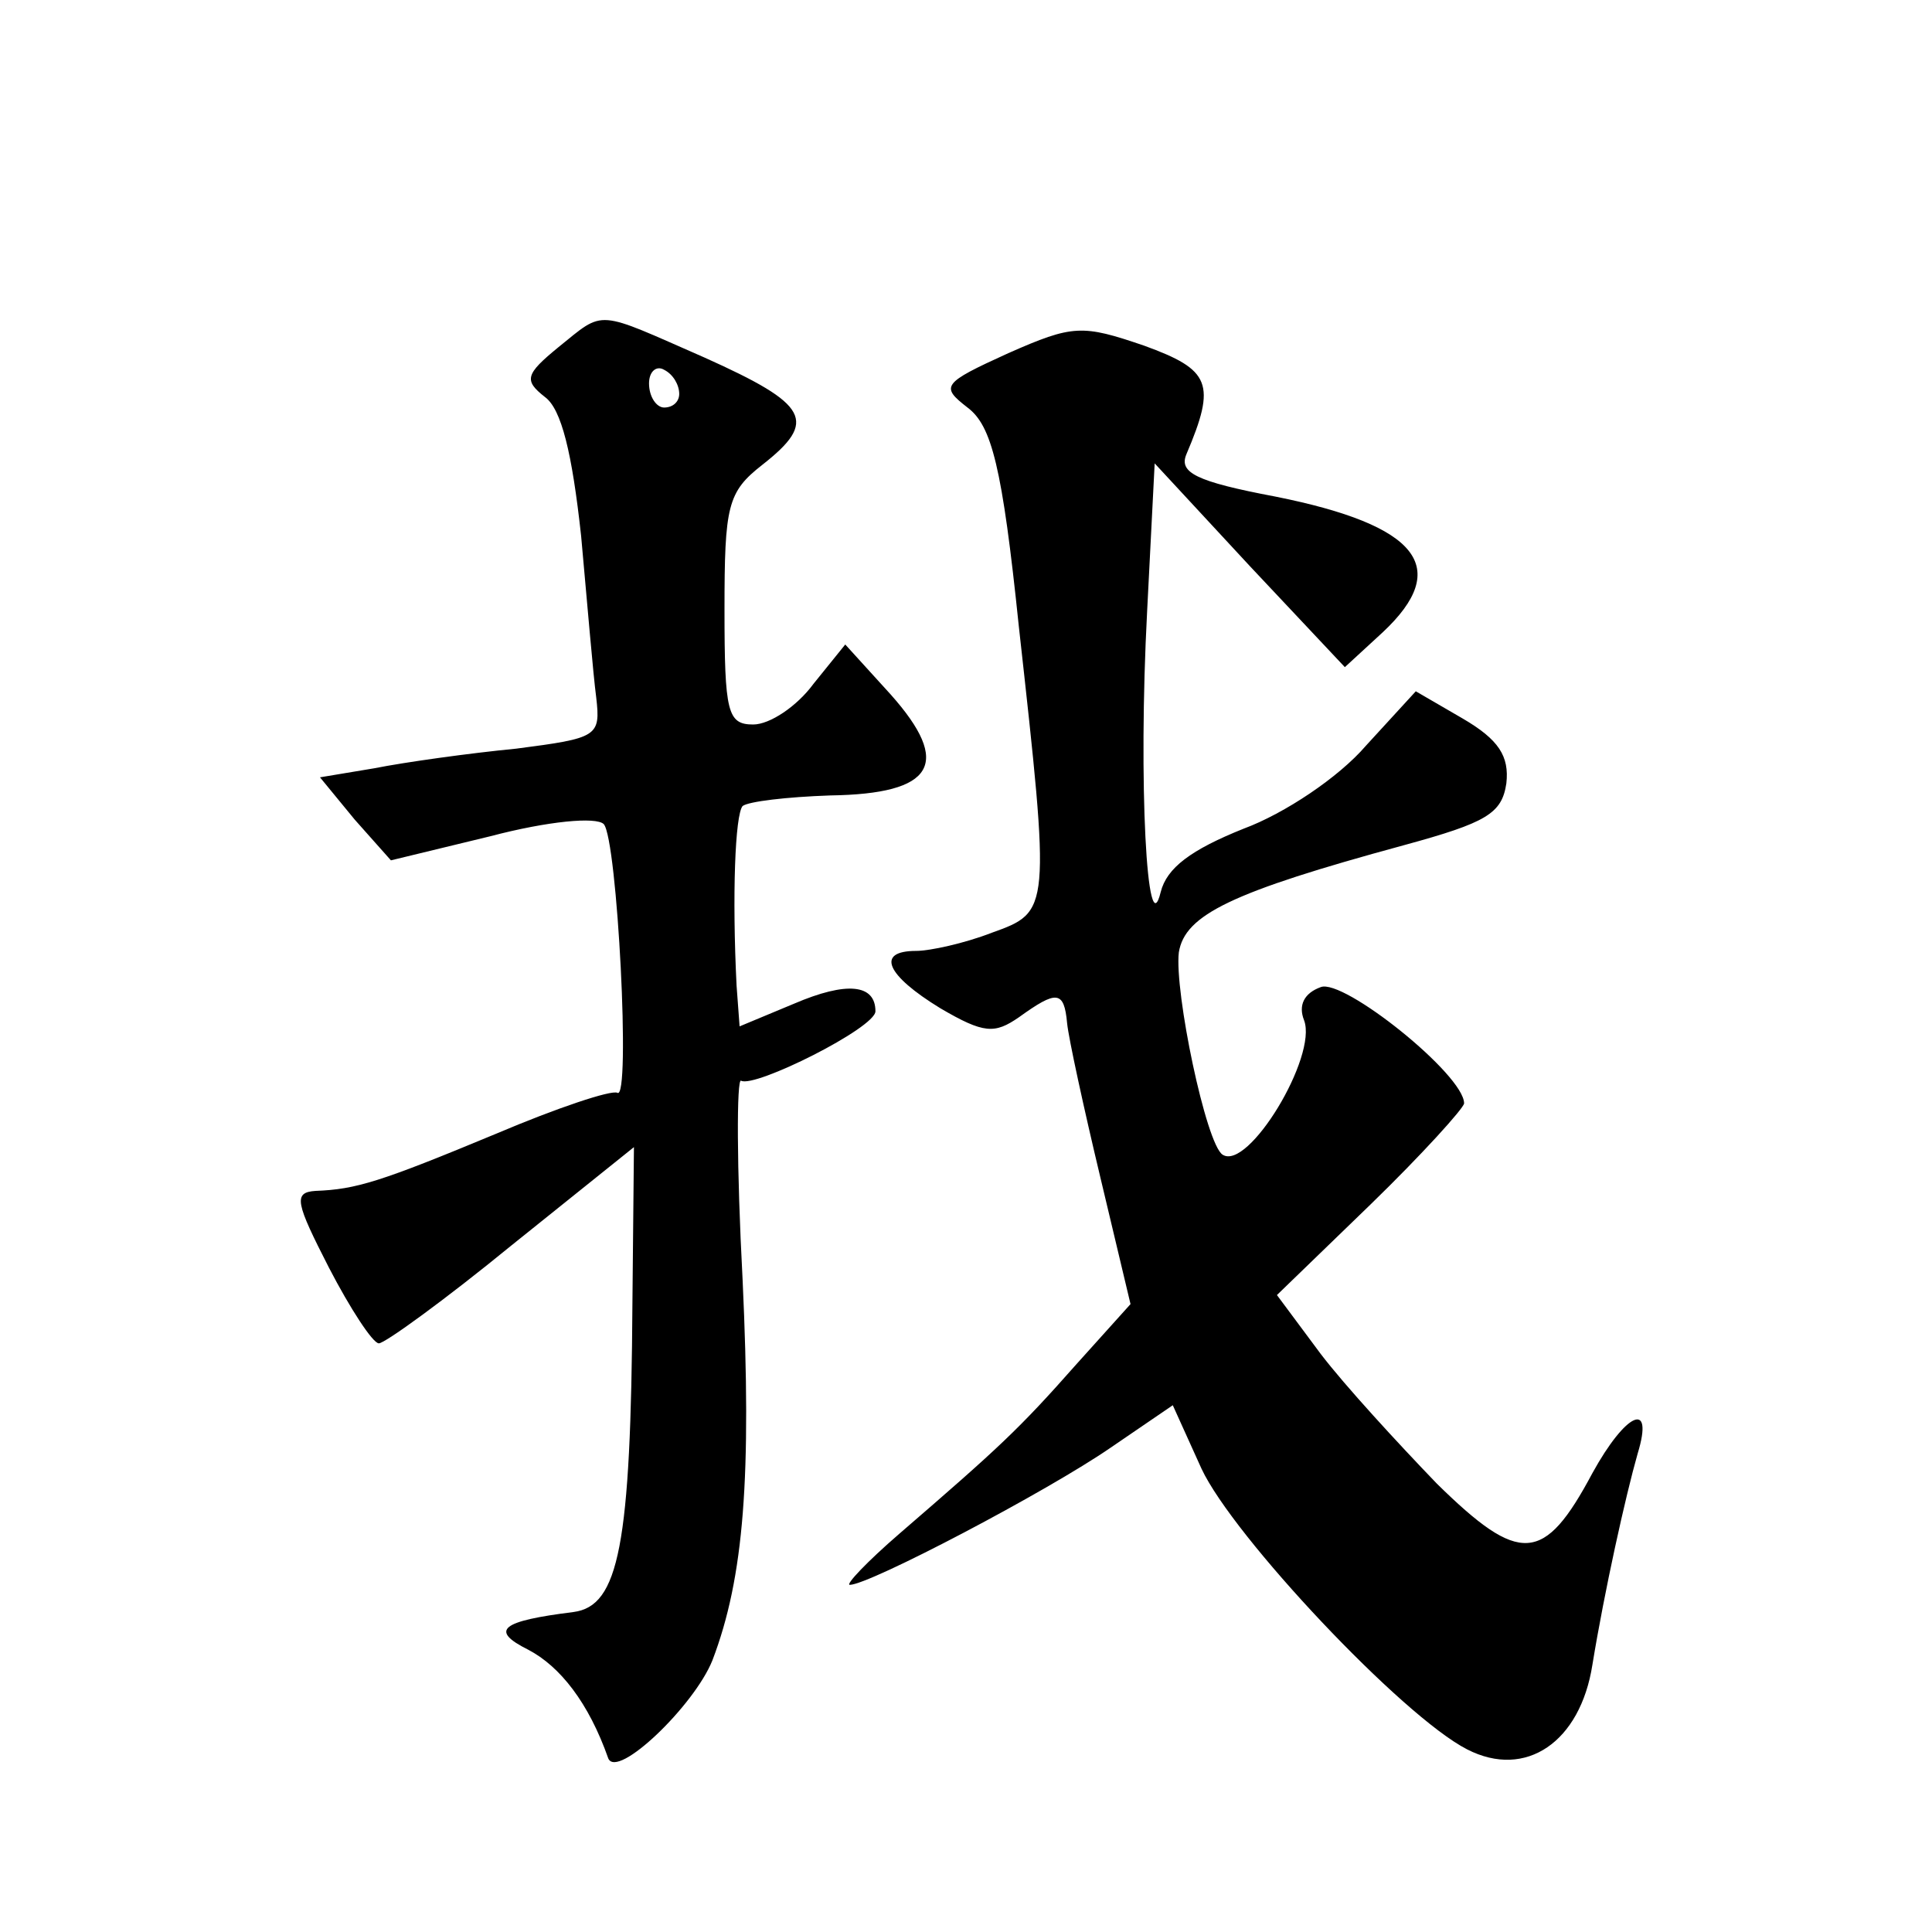 <?xml version="1.0" standalone="no"?>
<!DOCTYPE svg PUBLIC "-//W3C//DTD SVG 20010904//EN"
 "http://www.w3.org/TR/2001/REC-SVG-20010904/DTD/svg10.dtd">
<svg version="1.0" xmlns="http://www.w3.org/2000/svg"
 width="128pt" height="128pt" viewBox="0 0 128 128"
 preserveAspectRatio="xMidYMid meet">
<g transform="translate(0,128) scale(0.1,-0.1)"
fill="#0" stroke="none">
<path d="M370 1050 c-22 -18 -23 -22 -9 -33 11 -8 18 -37 24 -92 4 -44 8 -92 10
-107 3 -26 1 -27 -53 -34 -31 -3 -74 -9 -94 -13 l-36 -6 23 -28 24 -27 66 16 c38
10 70 13 75 8 9 -10 18 -184 9 -178 -4 2 -40 -10 -80 -27 -77 -32 -93 -37 -120
-38 -15 -1 -13 -8 9 -51 14 -27 29 -50 33 -50 4 0 44 29 88 65 l81 65 -1 -103 c-1
-161 -9 -201 -39 -205 -48 -6 -56 -12 -30 -25 21 -11 40 -35 53 -72 6 -14 57 35
69 65 21 55 26 122 20 252 -4 75 -4 134 -1 132 9 -5 89 35 89 46 0 18 -19 20 -54
5 l-36 -15 -2 27 c-3 60 -1 113 4 119 4 3 29 6 58 7 69 1 81 21 40 67 l-30 33 -21
-26 c-11 -15 -29 -27 -40 -27 -17 0 -19 8 -19 76 0 69 2 78 25 96 37 29 31 40 -38
71 -73 32 -66 32 -97 7z m80 -31 c0 -5 -4 -9 -10 -9 -5 0 -10 7 -10 16 0 8 5 12
10 9 6 -3 10 -10 10 -16z M668 1046 c-44 -20 -45 -22 -27 -36 16 -12 23 -39 34
-145 21 -189 21 -189 -18 -203 -18 -7 -41 -12 -50 -12 -27 0 -20 -16 16 -38 29
-17 36 -17 52 -6 25 18 30 18 32 -4 1 -10 11 -56 22 -102 l20 -84 -36 -40 c-38
-43 -51 -55 -117 -112 -22 -19 -36 -34 -33 -34 13 0 131 62 173 91 l41 28 19 -42
c21 -45 133 -164 176 -186 39 -20 75 5 83 56 8 49 22 112 30 140 11 36 -8 27 -30
-13 -32 -60 -48 -61 -103 -7 -26 27 -61 65 -77 86 l-29 39 62 60 c34 33 62 64 62
67 0 19 -80 83 -95 77 -11 -4 -15 -12 -11 -22 9 -24 -37 -100 -54 -89 -11 7 -32
108 -29 134 4 25 35 40 149 71 55 15 65 21 68 41 2 18 -5 29 -29 43 l-31 18 -33
-36 c-18 -21 -54 -45 -81 -55 -35 -14 -51 -26 -55 -42 -9 -37 -15 72 -9 186 l5
98 63 -68 63 -67 25 23 c46 43 24 71 -71 90 -53 10 -64 16 -59 28 20 47 16 56 -28
72 -41 14 -47 14 -90 -5z"/>
</g>
</svg>
